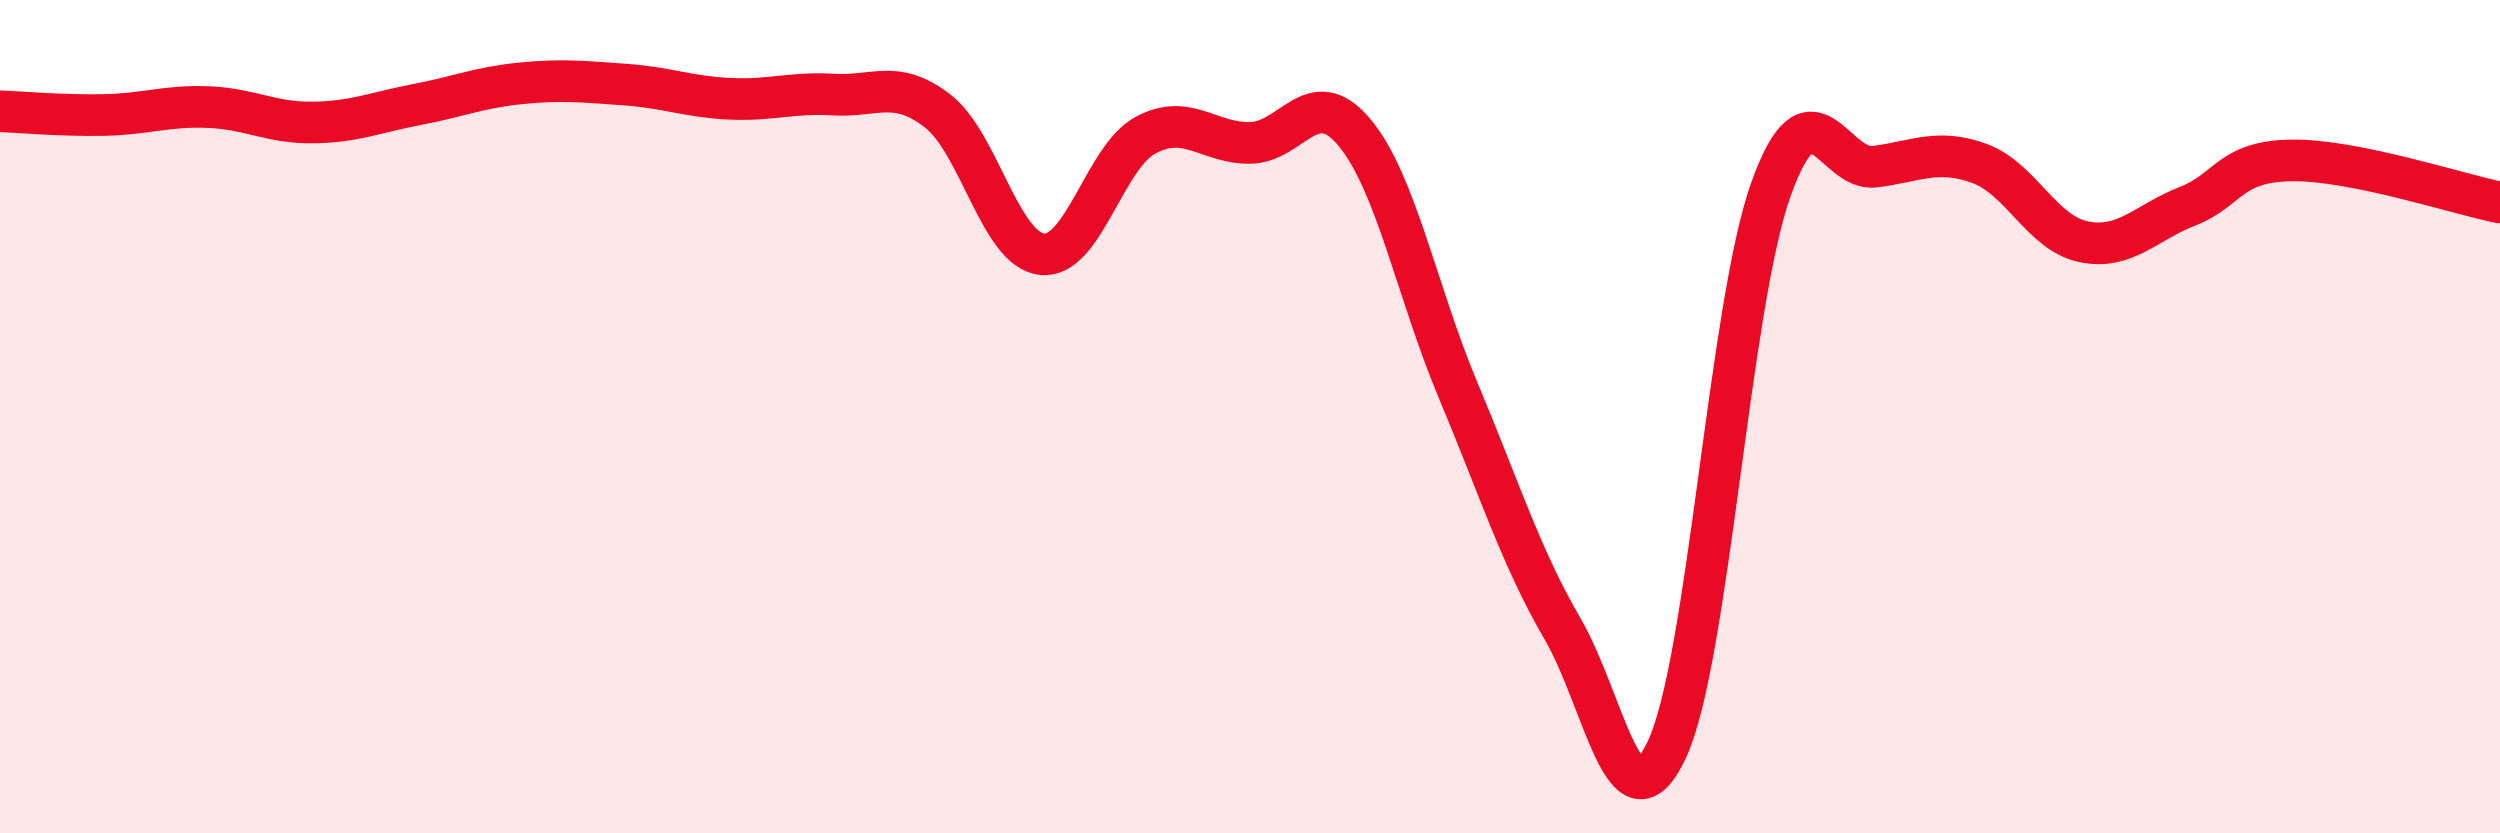 
    <svg width="60" height="20" viewBox="0 0 60 20" xmlns="http://www.w3.org/2000/svg">
      <path
        d="M 0,2.67 C 0.5,2.69 1.5,2.78 2.5,2.76 C 3.5,2.74 4,2.53 5,2.57 C 6,2.61 6.5,2.95 7.5,2.94 C 8.5,2.93 9,2.7 10,2.51 C 11,2.32 11.5,2.1 12.5,2 C 13.5,1.9 14,1.96 15,2.03 C 16,2.1 16.5,2.32 17.5,2.37 C 18.5,2.42 19,2.21 20,2.27 C 21,2.33 21.5,1.89 22.5,2.66 C 23.5,3.43 24,5.98 25,6.1 C 26,6.22 26.5,3.77 27.5,3.24 C 28.5,2.71 29,3.44 30,3.43 C 31,3.42 31.5,1.98 32.5,3.17 C 33.5,4.36 34,7 35,9.38 C 36,11.76 36.5,13.37 37.5,15.09 C 38.5,16.81 39,20.11 40,18 C 41,15.89 41.5,7.35 42.5,4.55 C 43.5,1.75 44,4.13 45,4 C 46,3.87 46.5,3.56 47.5,3.92 C 48.5,4.28 49,5.59 50,5.8 C 51,6.01 51.5,5.34 52.5,4.95 C 53.5,4.56 53.5,3.87 55,3.85 C 56.5,3.83 59,4.66 60,4.86L60 20L0 20Z"
        fill="#EB0A25"
        opacity="0.1"
        stroke-linecap="round"
        stroke-linejoin="round"
      />
      <path
        d="M 0,2.67 C 0.5,2.69 1.5,2.78 2.5,2.76 C 3.5,2.74 4,2.53 5,2.57 C 6,2.61 6.5,2.95 7.5,2.94 C 8.5,2.93 9,2.7 10,2.51 C 11,2.32 11.5,2.1 12.5,2 C 13.5,1.9 14,1.96 15,2.03 C 16,2.1 16.5,2.32 17.5,2.37 C 18.5,2.42 19,2.21 20,2.27 C 21,2.33 21.5,1.89 22.5,2.66 C 23.5,3.43 24,5.98 25,6.1 C 26,6.22 26.5,3.77 27.5,3.24 C 28.5,2.71 29,3.44 30,3.43 C 31,3.42 31.5,1.98 32.5,3.17 C 33.5,4.36 34,7 35,9.38 C 36,11.76 36.5,13.37 37.5,15.09 C 38.5,16.81 39,20.11 40,18 C 41,15.89 41.5,7.35 42.5,4.55 C 43.5,1.75 44,4.13 45,4 C 46,3.87 46.5,3.56 47.5,3.92 C 48.5,4.28 49,5.59 50,5.8 C 51,6.01 51.5,5.34 52.5,4.95 C 53.5,4.56 53.5,3.87 55,3.85 C 56.5,3.83 59,4.66 60,4.86"
        stroke="#EB0A25"
        stroke-width="1"
        fill="none"
        stroke-linecap="round"
        stroke-linejoin="round"
      />
    </svg>
  